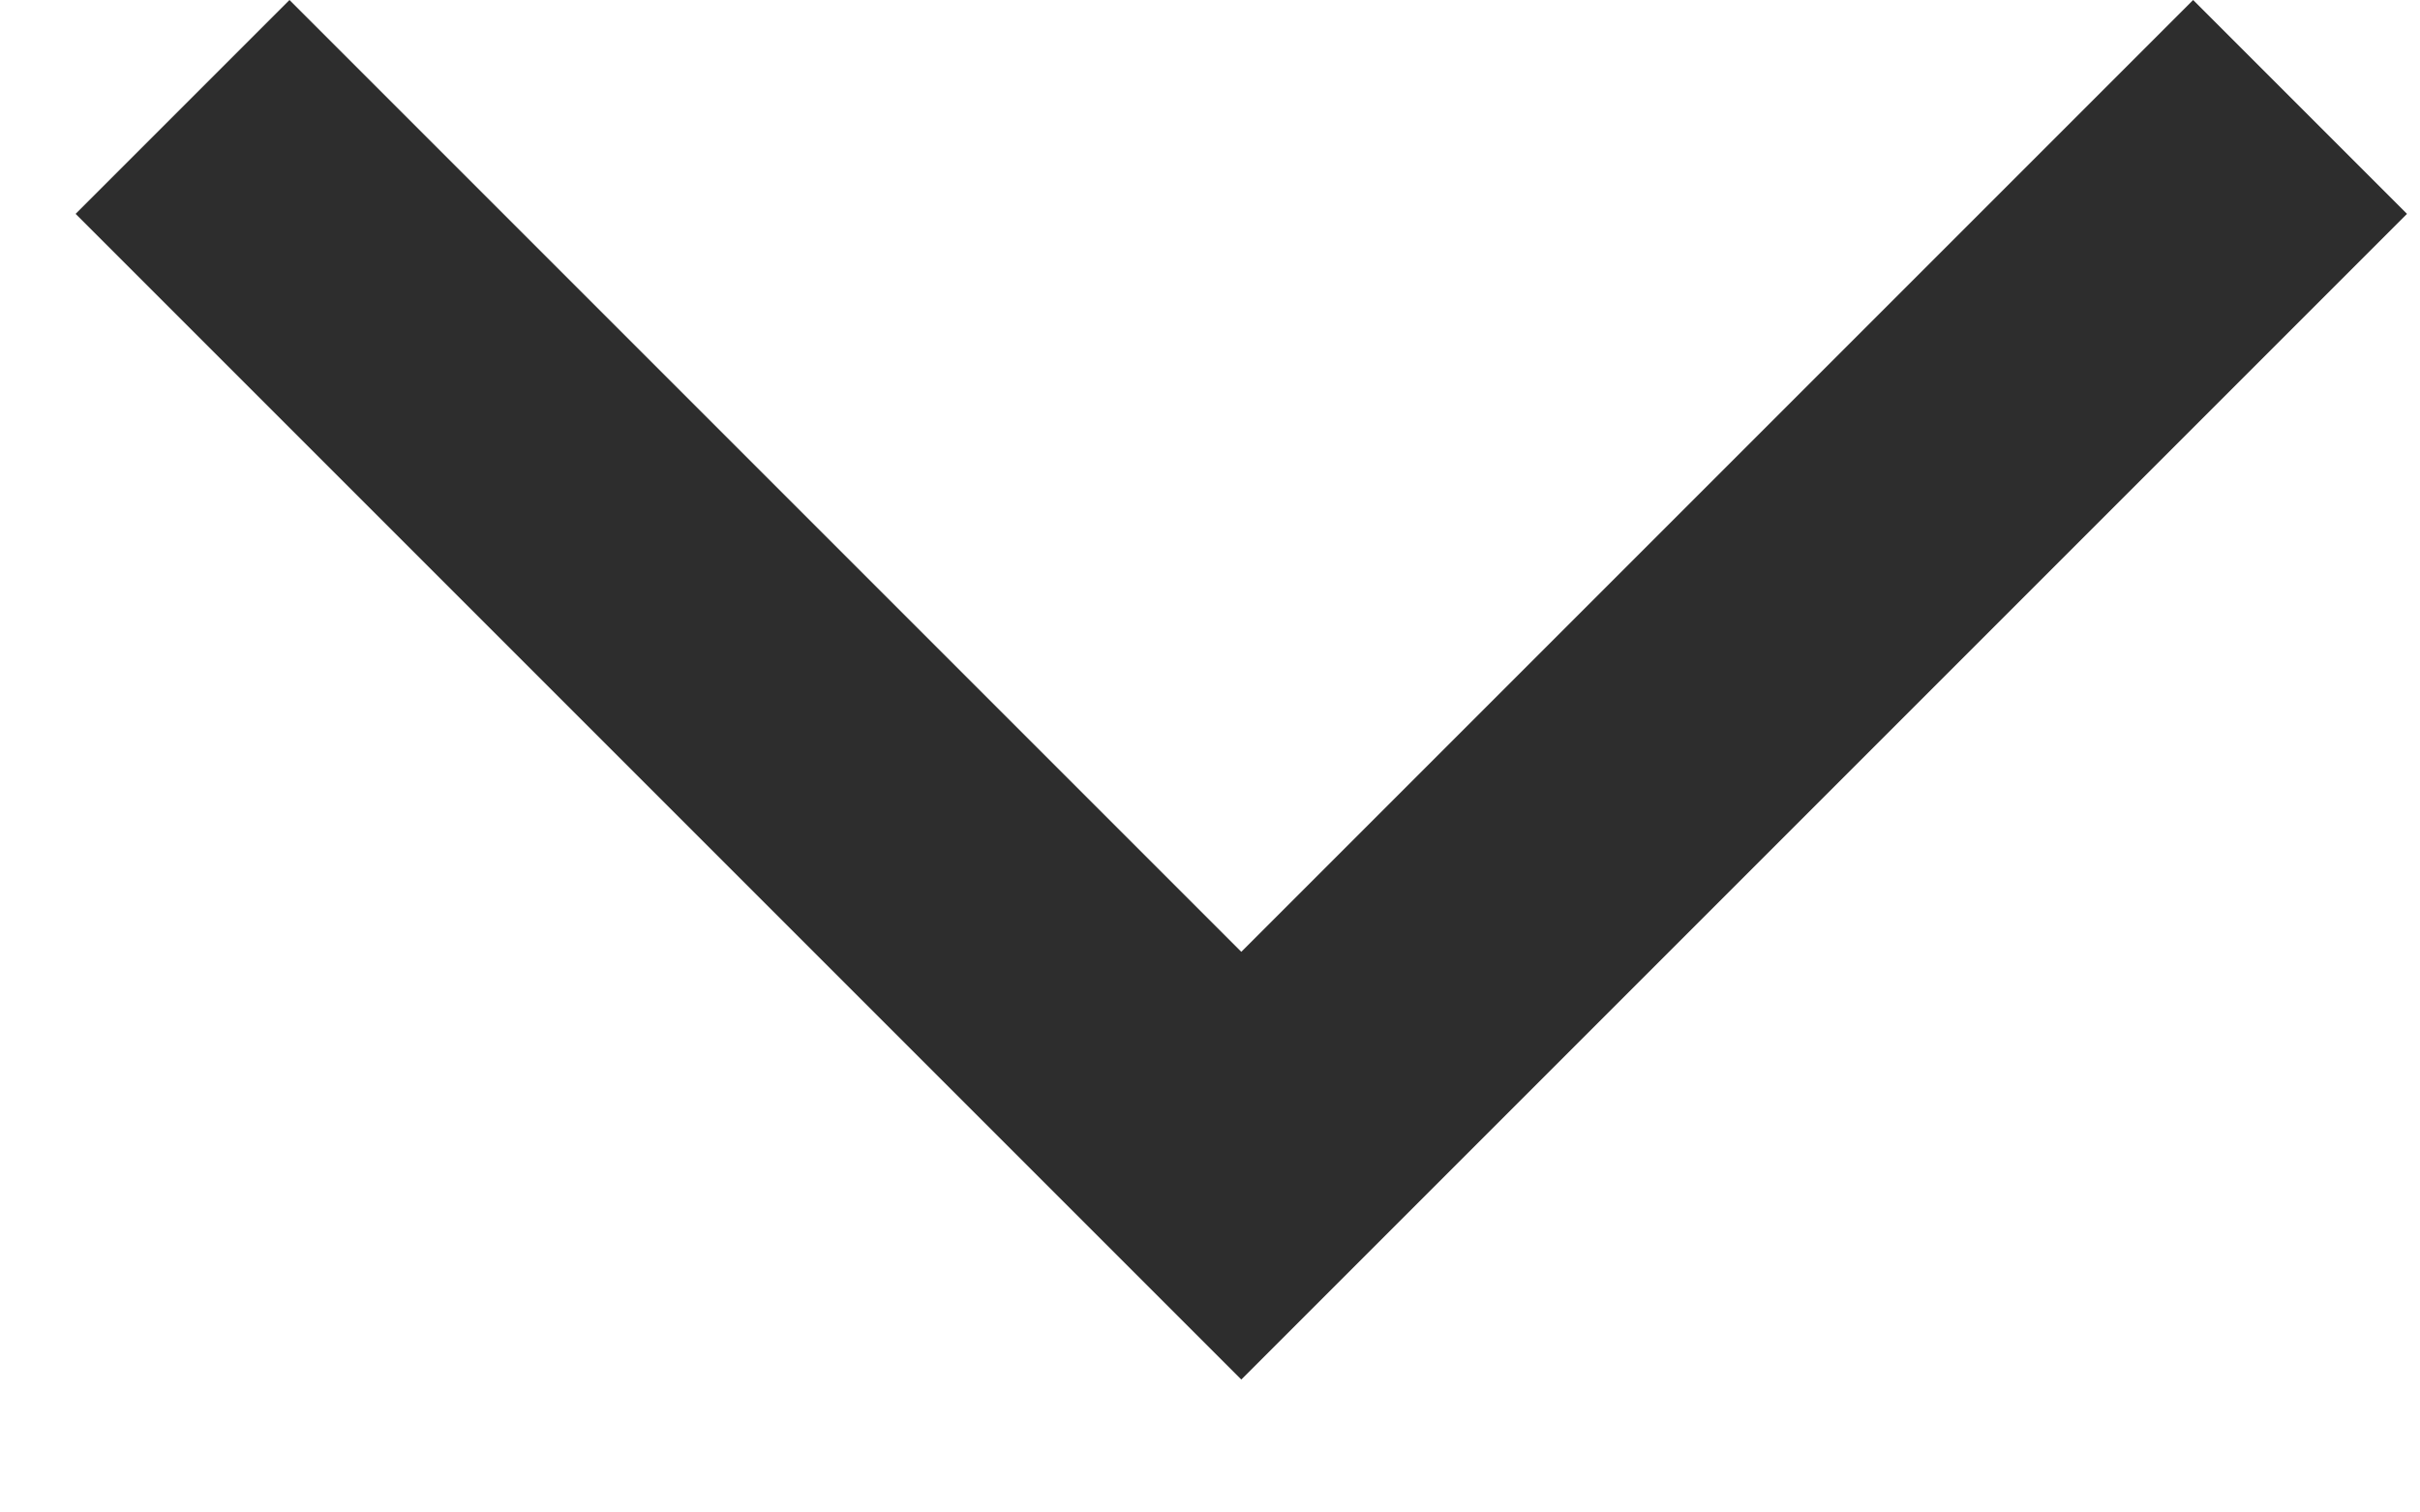 <svg width="16" height="10" viewBox="0 0 16 10" fill="none" xmlns="http://www.w3.org/2000/svg">
<path fill-rule="evenodd" clip-rule="evenodd" d="M0.5 1.414L1.914 -0L8.207 6.293L14.5 -0L15.914 1.414L8.207 9.121L0.5 1.414Z" fill="#2D2D2D"/>
</svg>
